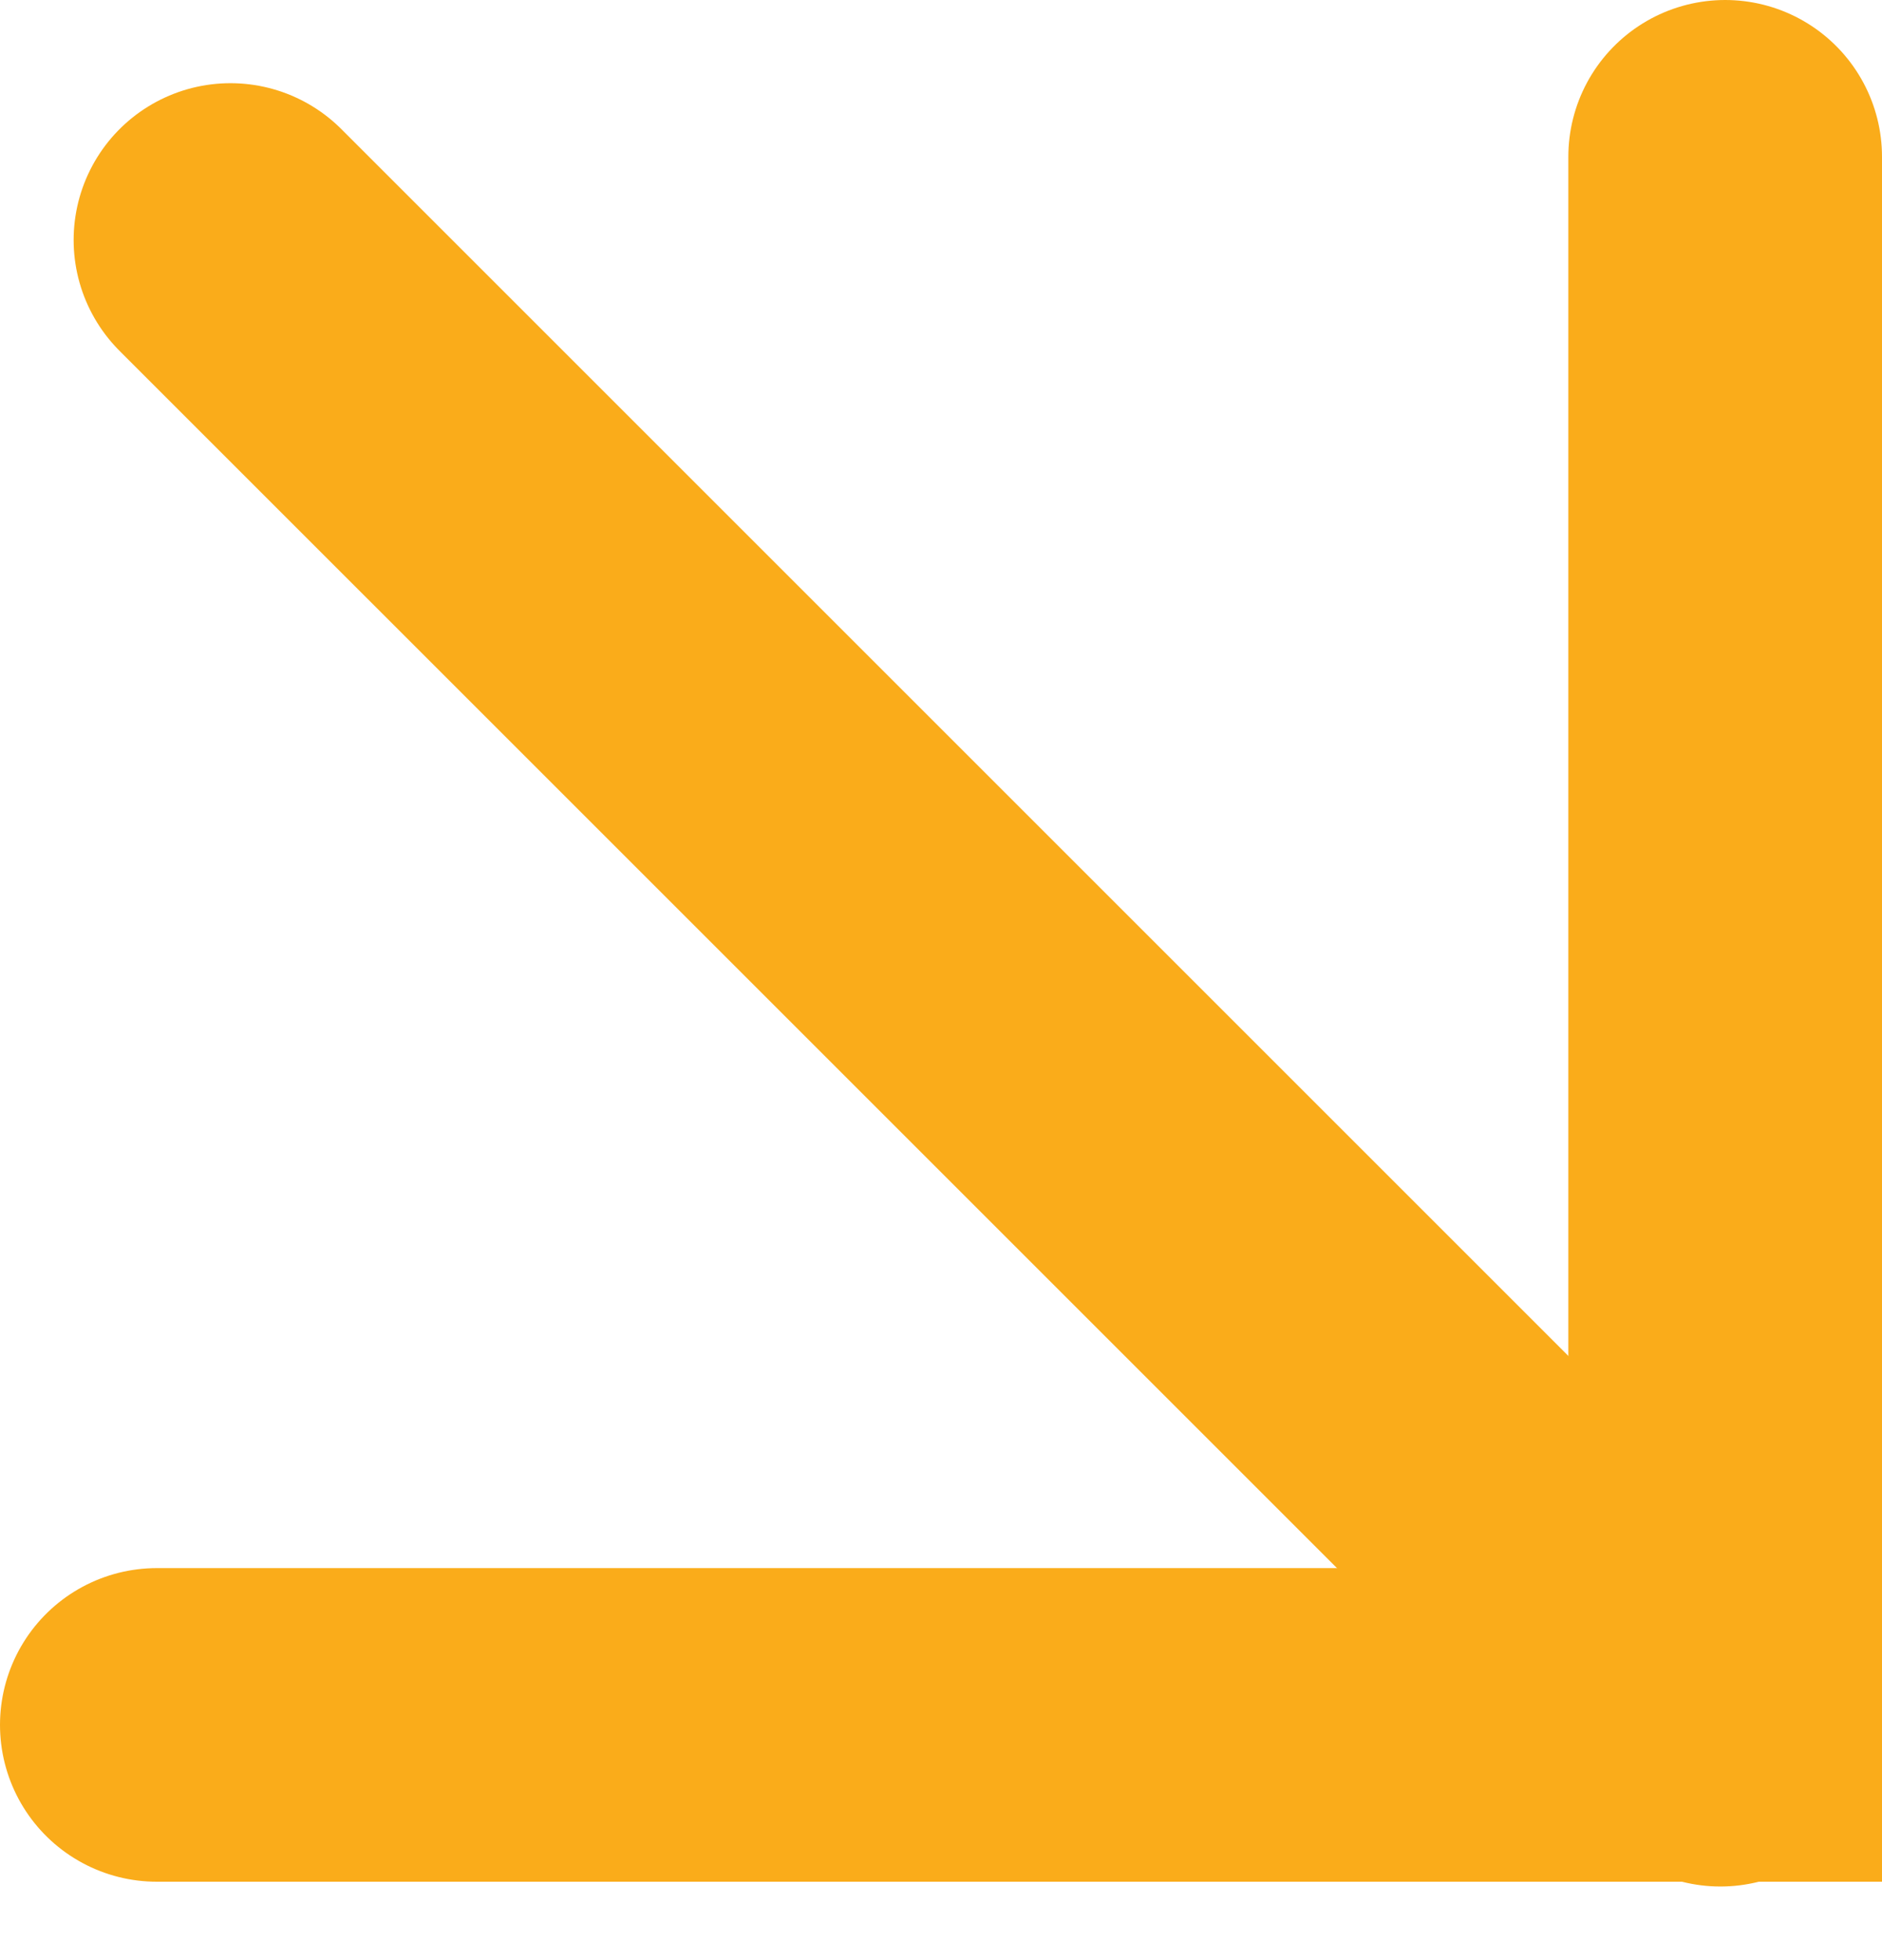 <?xml version="1.0" encoding="UTF-8"?> <svg xmlns="http://www.w3.org/2000/svg" width="24" height="25" viewBox="0 0 24 25" fill="none"><path d="M2 22H22V2" stroke="#FAAC1A" stroke-width="4" stroke-linecap="round"></path><path d="M21.939 22.061L2.939 3.061" stroke="#FAAC1A" stroke-width="4" stroke-linecap="round"></path></svg> 